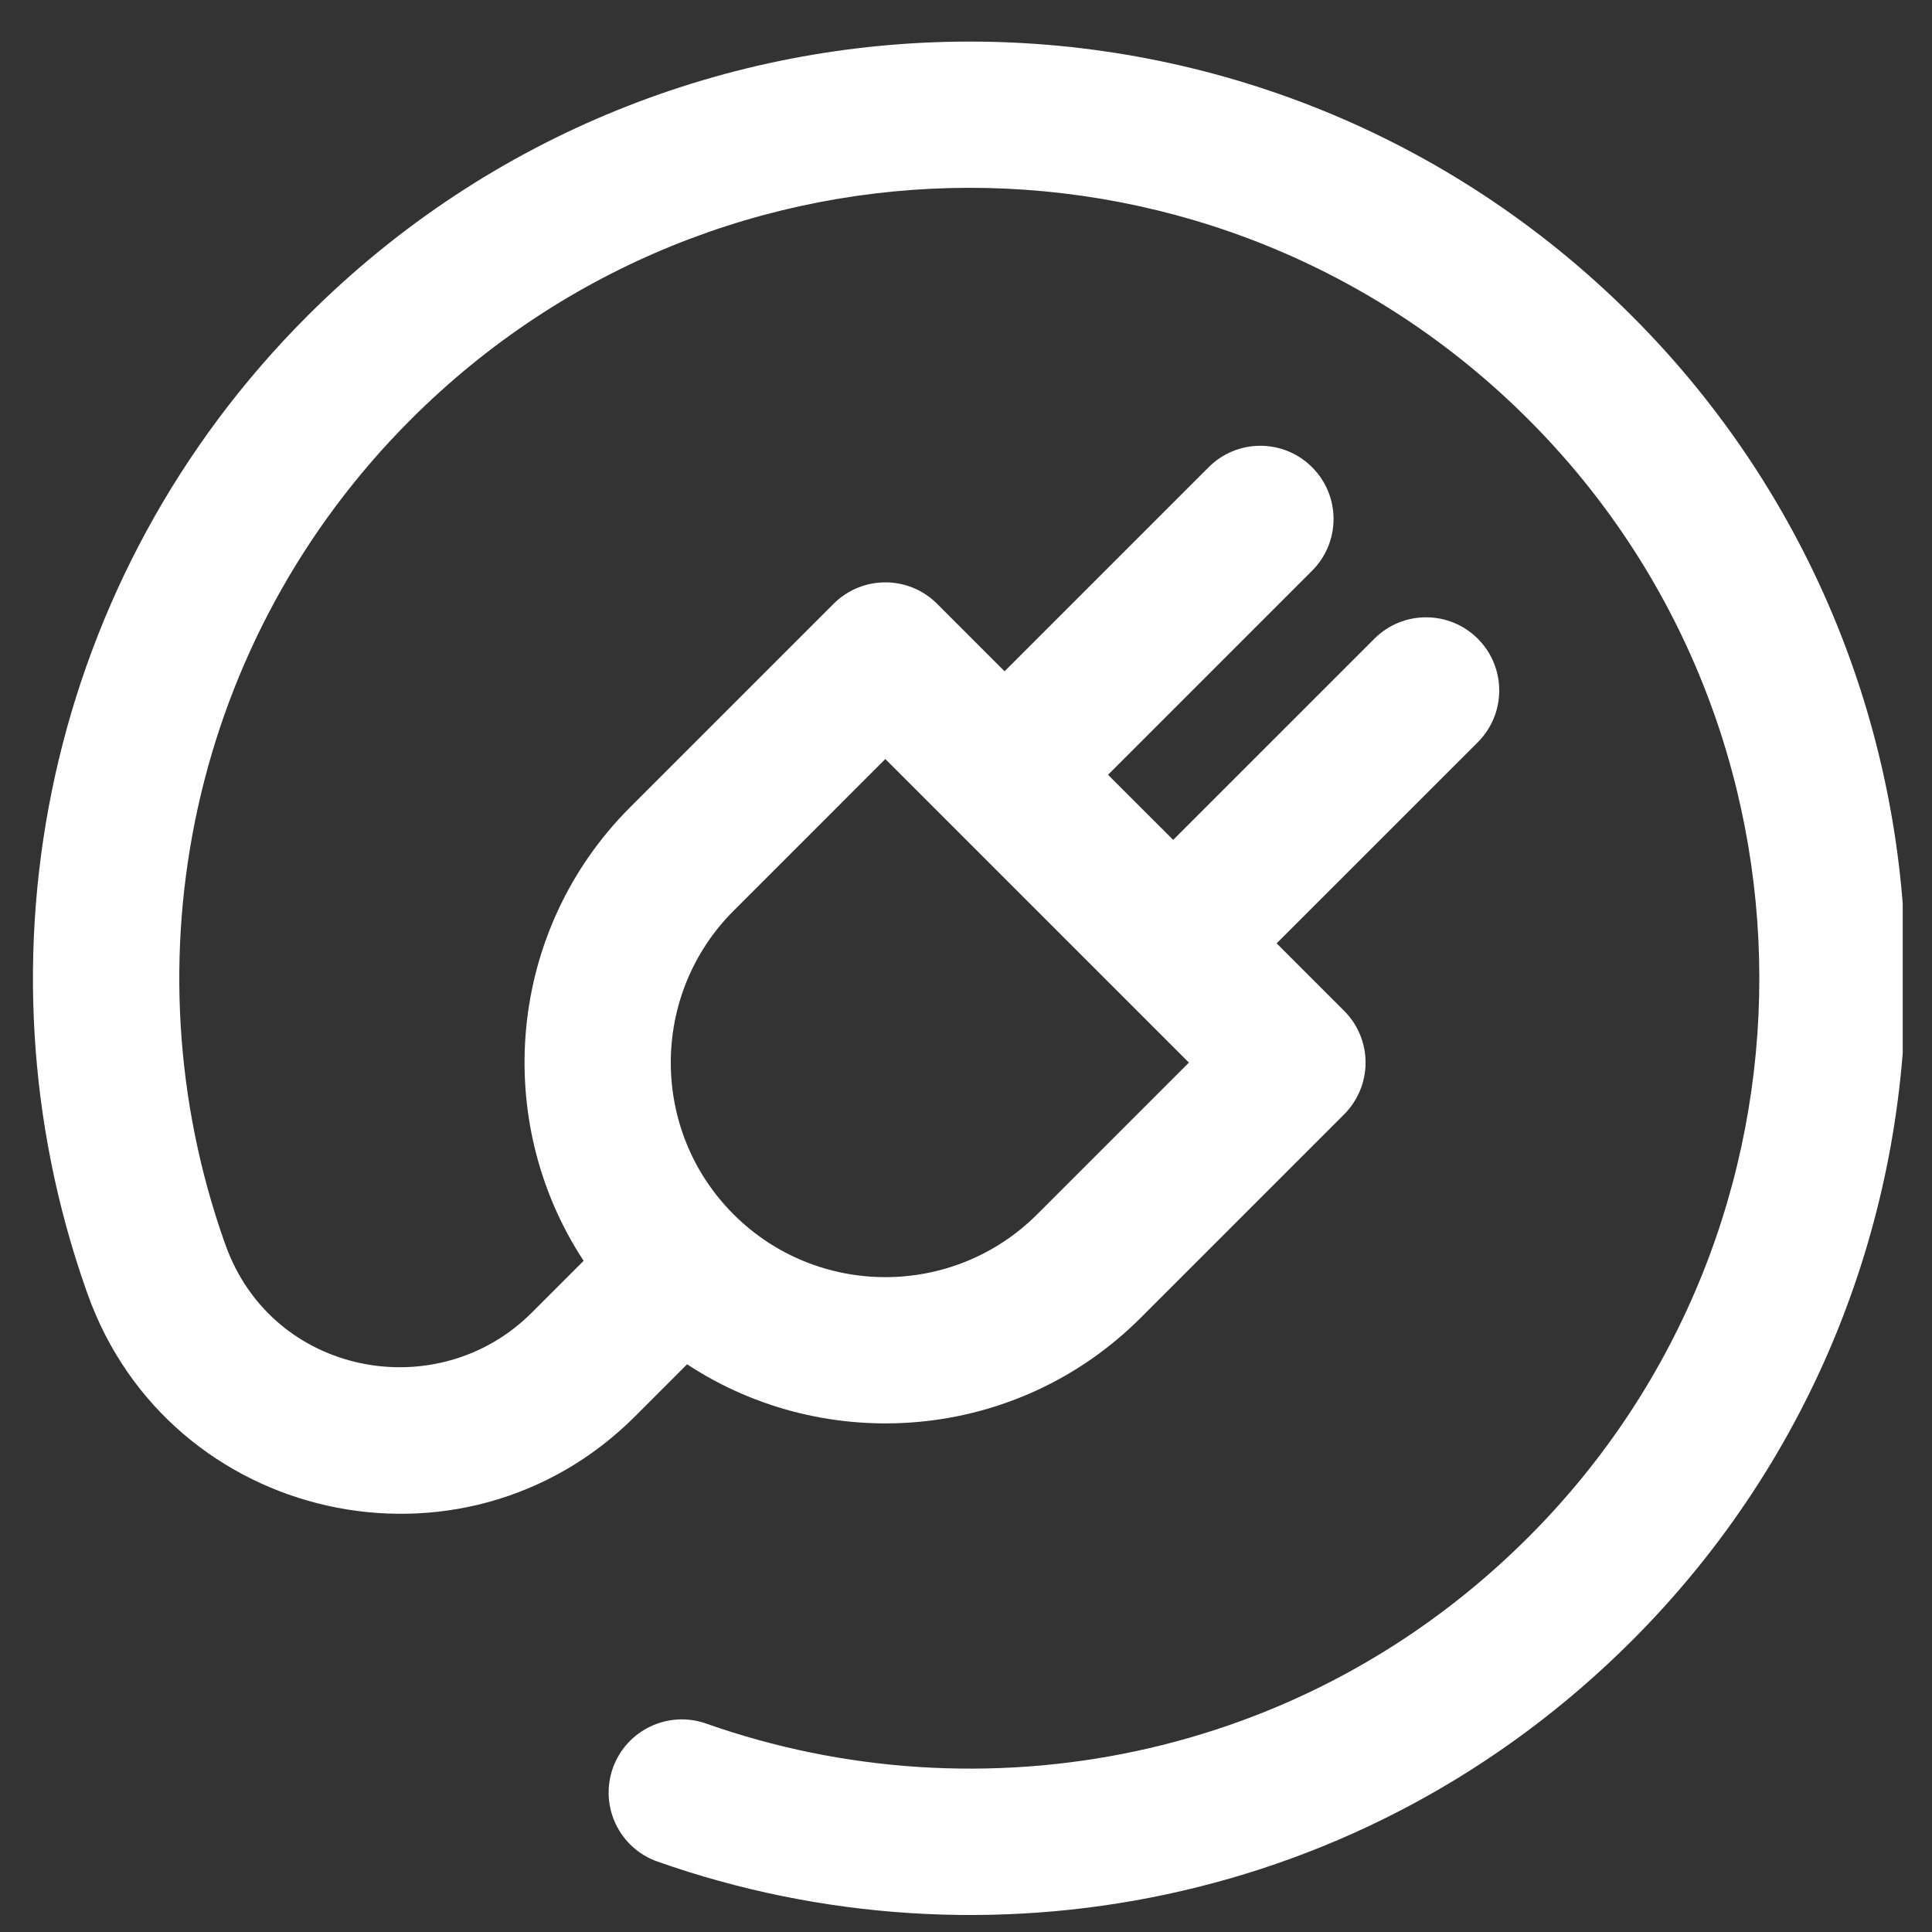 <svg width="33" height="33" viewBox="0 0 33 33" fill="none" xmlns="http://www.w3.org/2000/svg">
<rect x="0" y="0" width="33" height="33" fill="#333333" stroke="none"/>
<g clip-path="url(#clip0_15003_108987)">
<path d="M27.854 5.376C21.605 -0.849 11.495 -0.848 5.25 5.397C0.812 9.835 -0.54 16.329 1.474 22.041L1.498 22.108C2.895 26.013 7.904 27.136 10.85 24.19L11.736 23.303C14.117 24.869 17.372 24.62 19.483 22.51L22.959 19.034C23.193 18.799 23.325 18.481 23.325 18.15C23.325 17.818 23.193 17.5 22.959 17.266L21.806 16.113L25.242 12.678C25.73 12.189 25.73 11.398 25.242 10.91C24.754 10.422 23.963 10.422 23.475 10.91L20.039 14.346L18.926 13.234L22.412 9.748C22.9 9.26 22.9 8.469 22.412 7.981C21.924 7.492 21.132 7.492 20.644 7.981L17.159 11.466L16.006 10.313C15.518 9.825 14.727 9.825 14.239 10.313L10.762 13.79C8.661 15.891 8.397 19.144 9.969 21.536L9.082 22.422C7.477 24.028 4.652 23.503 3.852 21.265L3.832 21.21C2.139 16.409 3.256 10.926 7.017 7.165C12.284 1.897 20.81 1.887 26.089 7.147C31.361 12.399 31.373 20.982 26.114 26.248C22.256 30.112 16.744 31.091 12.062 29.44C11.411 29.21 10.697 29.552 10.467 30.203C10.238 30.854 10.579 31.568 11.23 31.797C16.794 33.76 23.321 32.583 27.883 28.015C34.118 21.771 34.105 11.604 27.854 5.376ZM12.53 15.557L15.122 12.965L20.307 18.15L17.715 20.742C16.285 22.172 13.96 22.172 12.53 20.742C11.1 19.313 11.1 16.987 12.53 15.557Z" fill="white"/>
</g>
<defs>
<clipPath id="clip0_15003_108987">
<rect width="32" height="32" fill="white" transform="translate(0.5 0.71)"/>
</clipPath>
</defs>
</svg>
